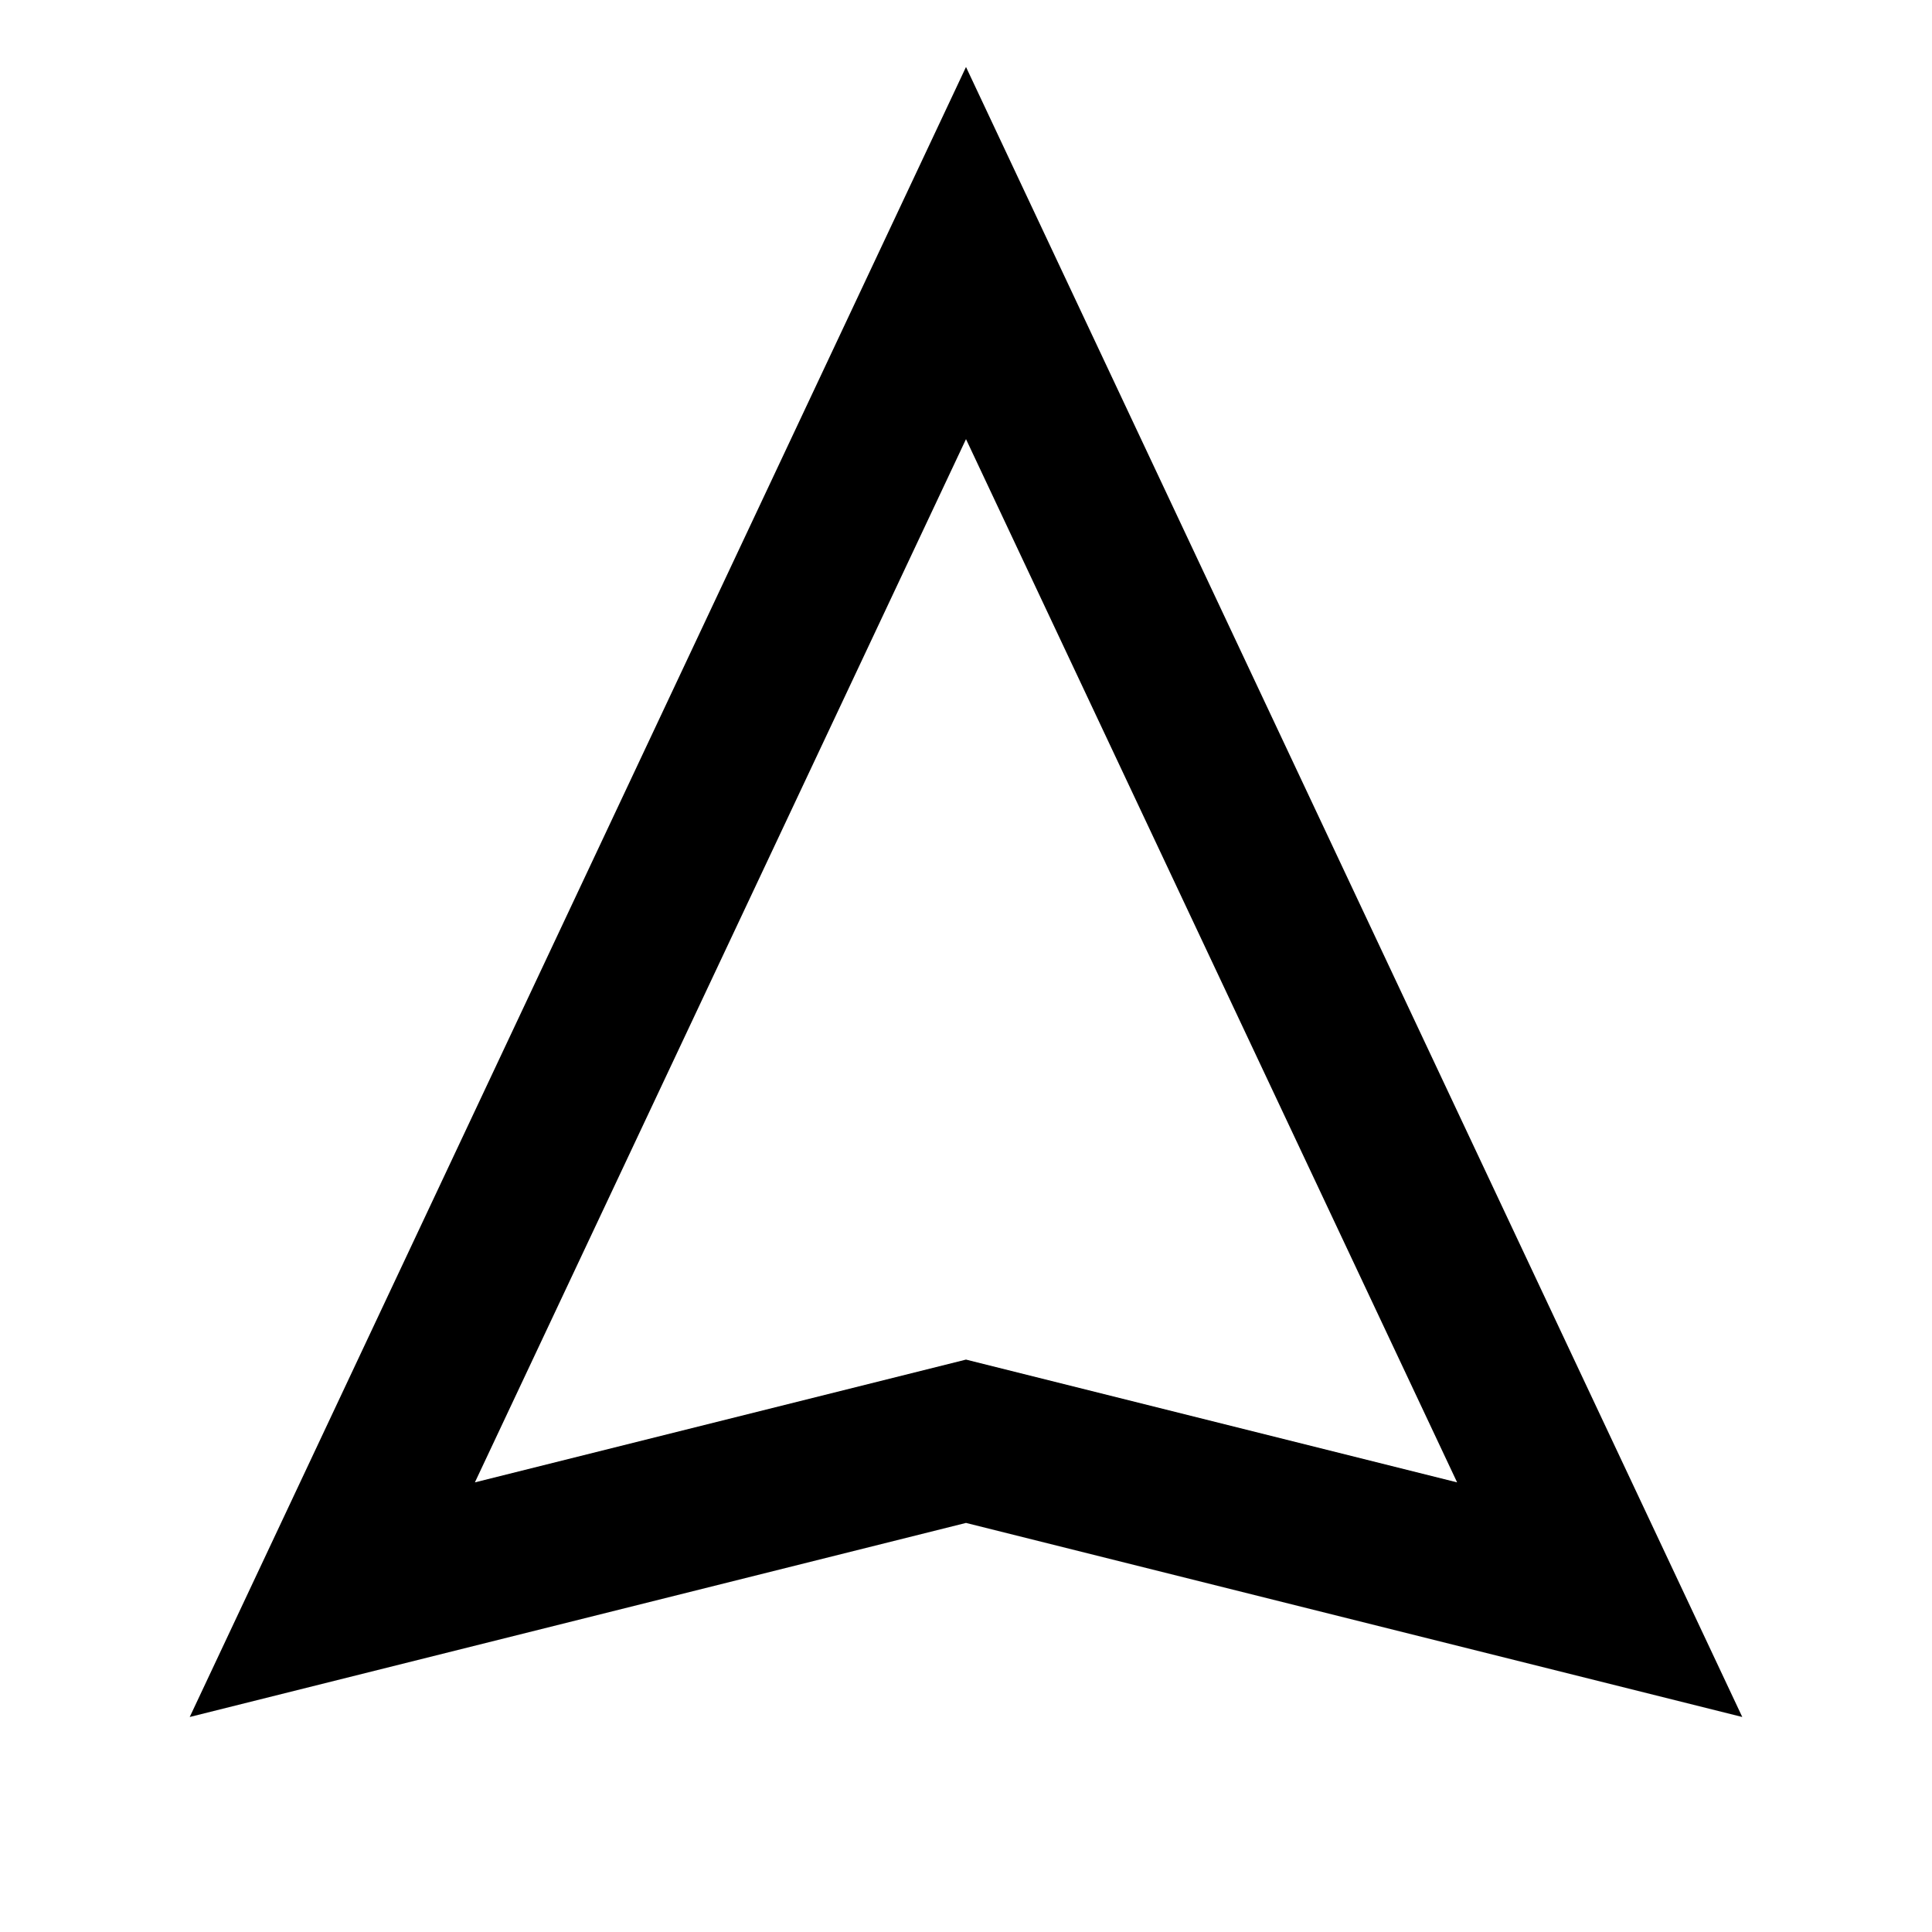 <?xml version="1.0" encoding="UTF-8"?>
<!-- Uploaded to: SVG Repo, www.svgrepo.com, Generator: SVG Repo Mixer Tools -->
<svg fill="#000000" width="800px" height="800px" version="1.1" viewBox="144 144 512 512" xmlns="http://www.w3.org/2000/svg">
 <path d="m605.72 599.02-205.72-51.43-205.72 51.43 205.72-437.27zm-205.72-94.715 130.15 32.539-130.15-276.47-130.15 276.47z"/>
</svg>